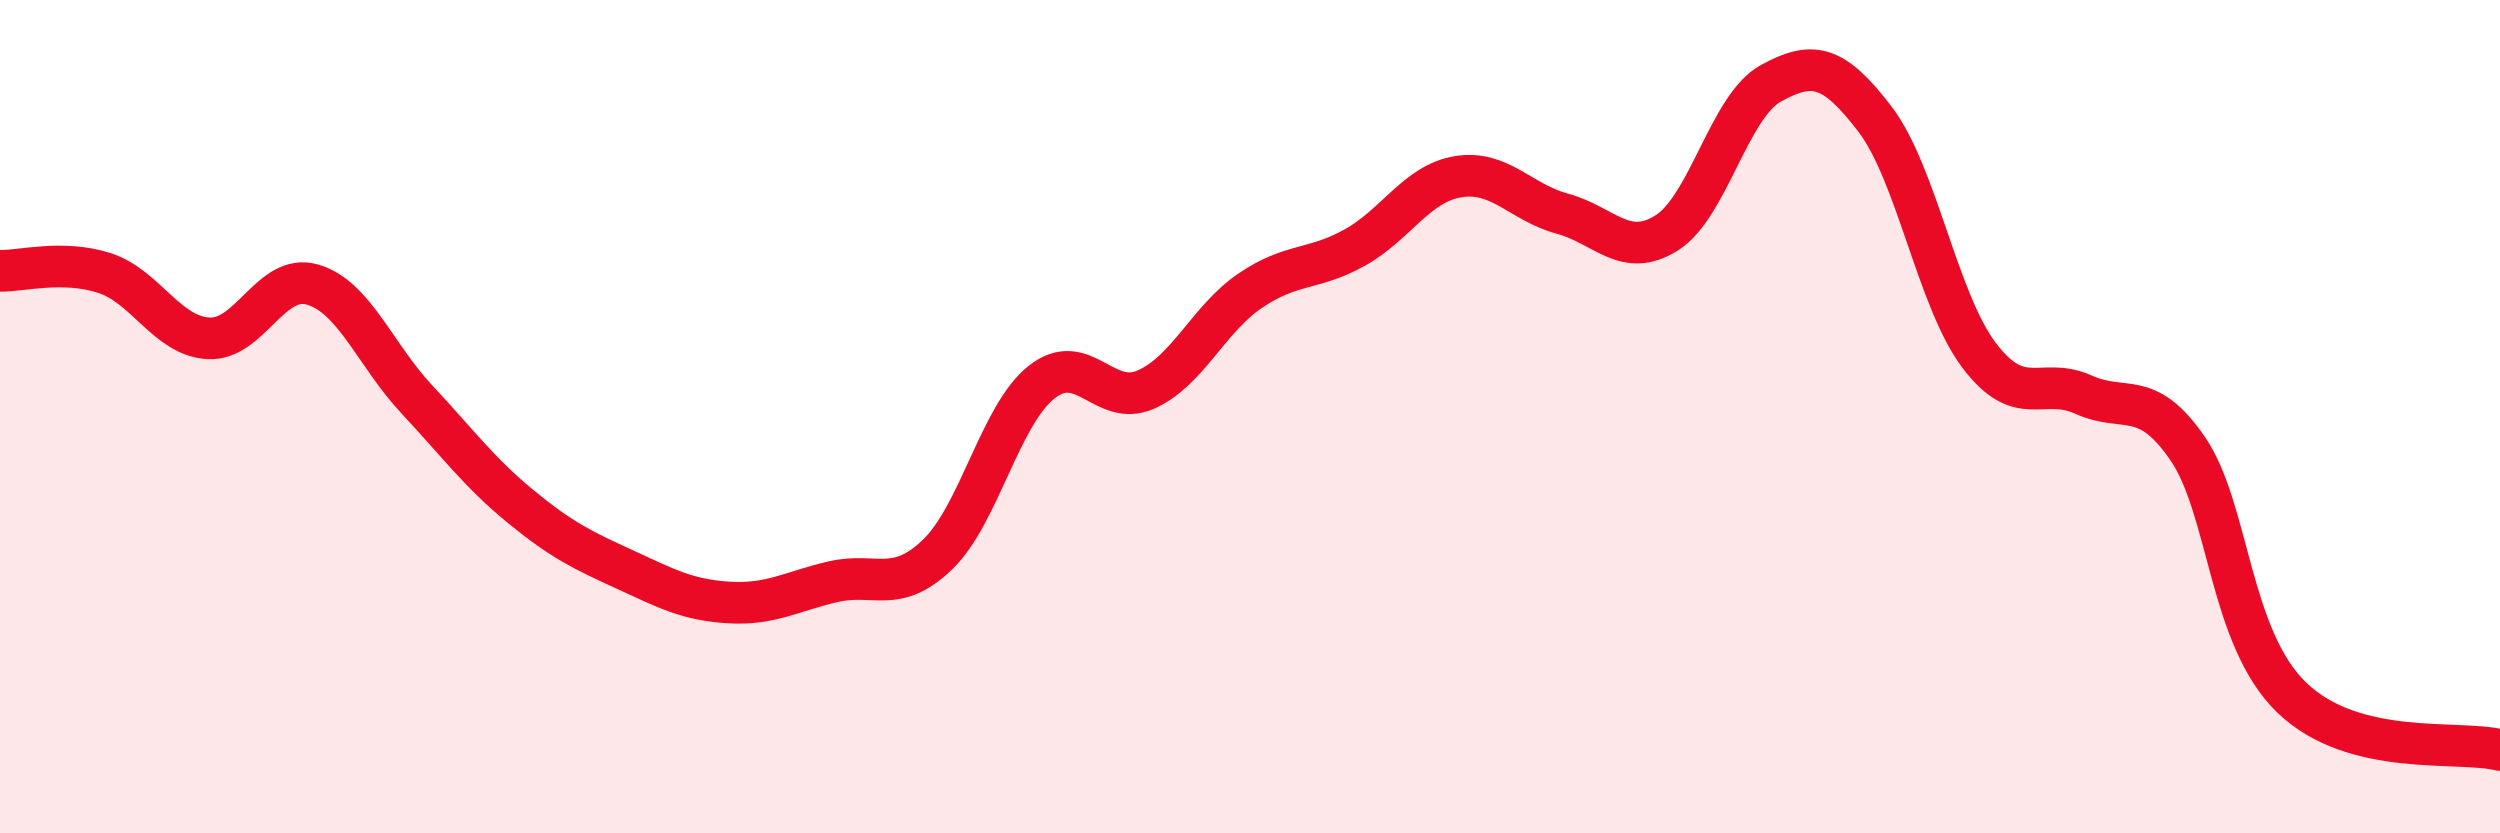 
    <svg width="60" height="20" viewBox="0 0 60 20" xmlns="http://www.w3.org/2000/svg">
      <path
        d="M 0,6.5 C 0.5,6.51 1.5,6.23 2.5,6.55 C 3.5,6.87 4,8.06 5,8.12 C 6,8.18 6.5,6.54 7.5,6.83 C 8.5,7.12 9,8.51 10,9.58 C 11,10.65 11.5,11.34 12.5,12.16 C 13.5,12.98 14,13.21 15,13.67 C 16,14.13 16.5,14.4 17.5,14.46 C 18.5,14.52 19,14.19 20,13.96 C 21,13.73 21.5,14.27 22.5,13.31 C 23.5,12.35 24,9.96 25,9.17 C 26,8.38 26.5,9.79 27.5,9.35 C 28.5,8.91 29,7.66 30,6.98 C 31,6.3 31.5,6.5 32.5,5.95 C 33.5,5.4 34,4.4 35,4.24 C 36,4.08 36.5,4.86 37.5,5.13 C 38.5,5.4 39,6.22 40,5.59 C 41,4.96 41.5,2.55 42.5,2 C 43.5,1.45 44,1.55 45,2.86 C 46,4.17 46.5,7.21 47.5,8.53 C 48.5,9.85 49,9.02 50,9.47 C 51,9.92 51.5,9.31 52.5,10.76 C 53.5,12.21 53.5,15.29 55,16.74 C 56.5,18.19 59,17.75 60,18L60 20L0 20Z"
        fill="#EB0A25"
        opacity="0.1"
        stroke-linecap="round"
        stroke-linejoin="round"
      />
      <path
        d="M 0,6.5 C 0.5,6.51 1.5,6.23 2.5,6.55 C 3.5,6.87 4,8.06 5,8.12 C 6,8.18 6.5,6.54 7.5,6.83 C 8.5,7.12 9,8.51 10,9.58 C 11,10.65 11.5,11.34 12.5,12.16 C 13.5,12.98 14,13.21 15,13.67 C 16,14.13 16.5,14.4 17.5,14.46 C 18.5,14.52 19,14.19 20,13.96 C 21,13.73 21.5,14.27 22.5,13.31 C 23.5,12.35 24,9.96 25,9.17 C 26,8.38 26.5,9.79 27.5,9.35 C 28.5,8.91 29,7.66 30,6.98 C 31,6.3 31.5,6.5 32.5,5.95 C 33.5,5.4 34,4.4 35,4.24 C 36,4.08 36.5,4.86 37.5,5.13 C 38.5,5.4 39,6.22 40,5.59 C 41,4.96 41.5,2.55 42.5,2 C 43.5,1.45 44,1.55 45,2.86 C 46,4.17 46.5,7.21 47.5,8.53 C 48.5,9.85 49,9.02 50,9.47 C 51,9.92 51.5,9.31 52.5,10.76 C 53.5,12.21 53.5,15.29 55,16.74 C 56.5,18.19 59,17.75 60,18"
        stroke="#EB0A25"
        stroke-width="1"
        fill="none"
        stroke-linecap="round"
        stroke-linejoin="round"
      />
    </svg>
  